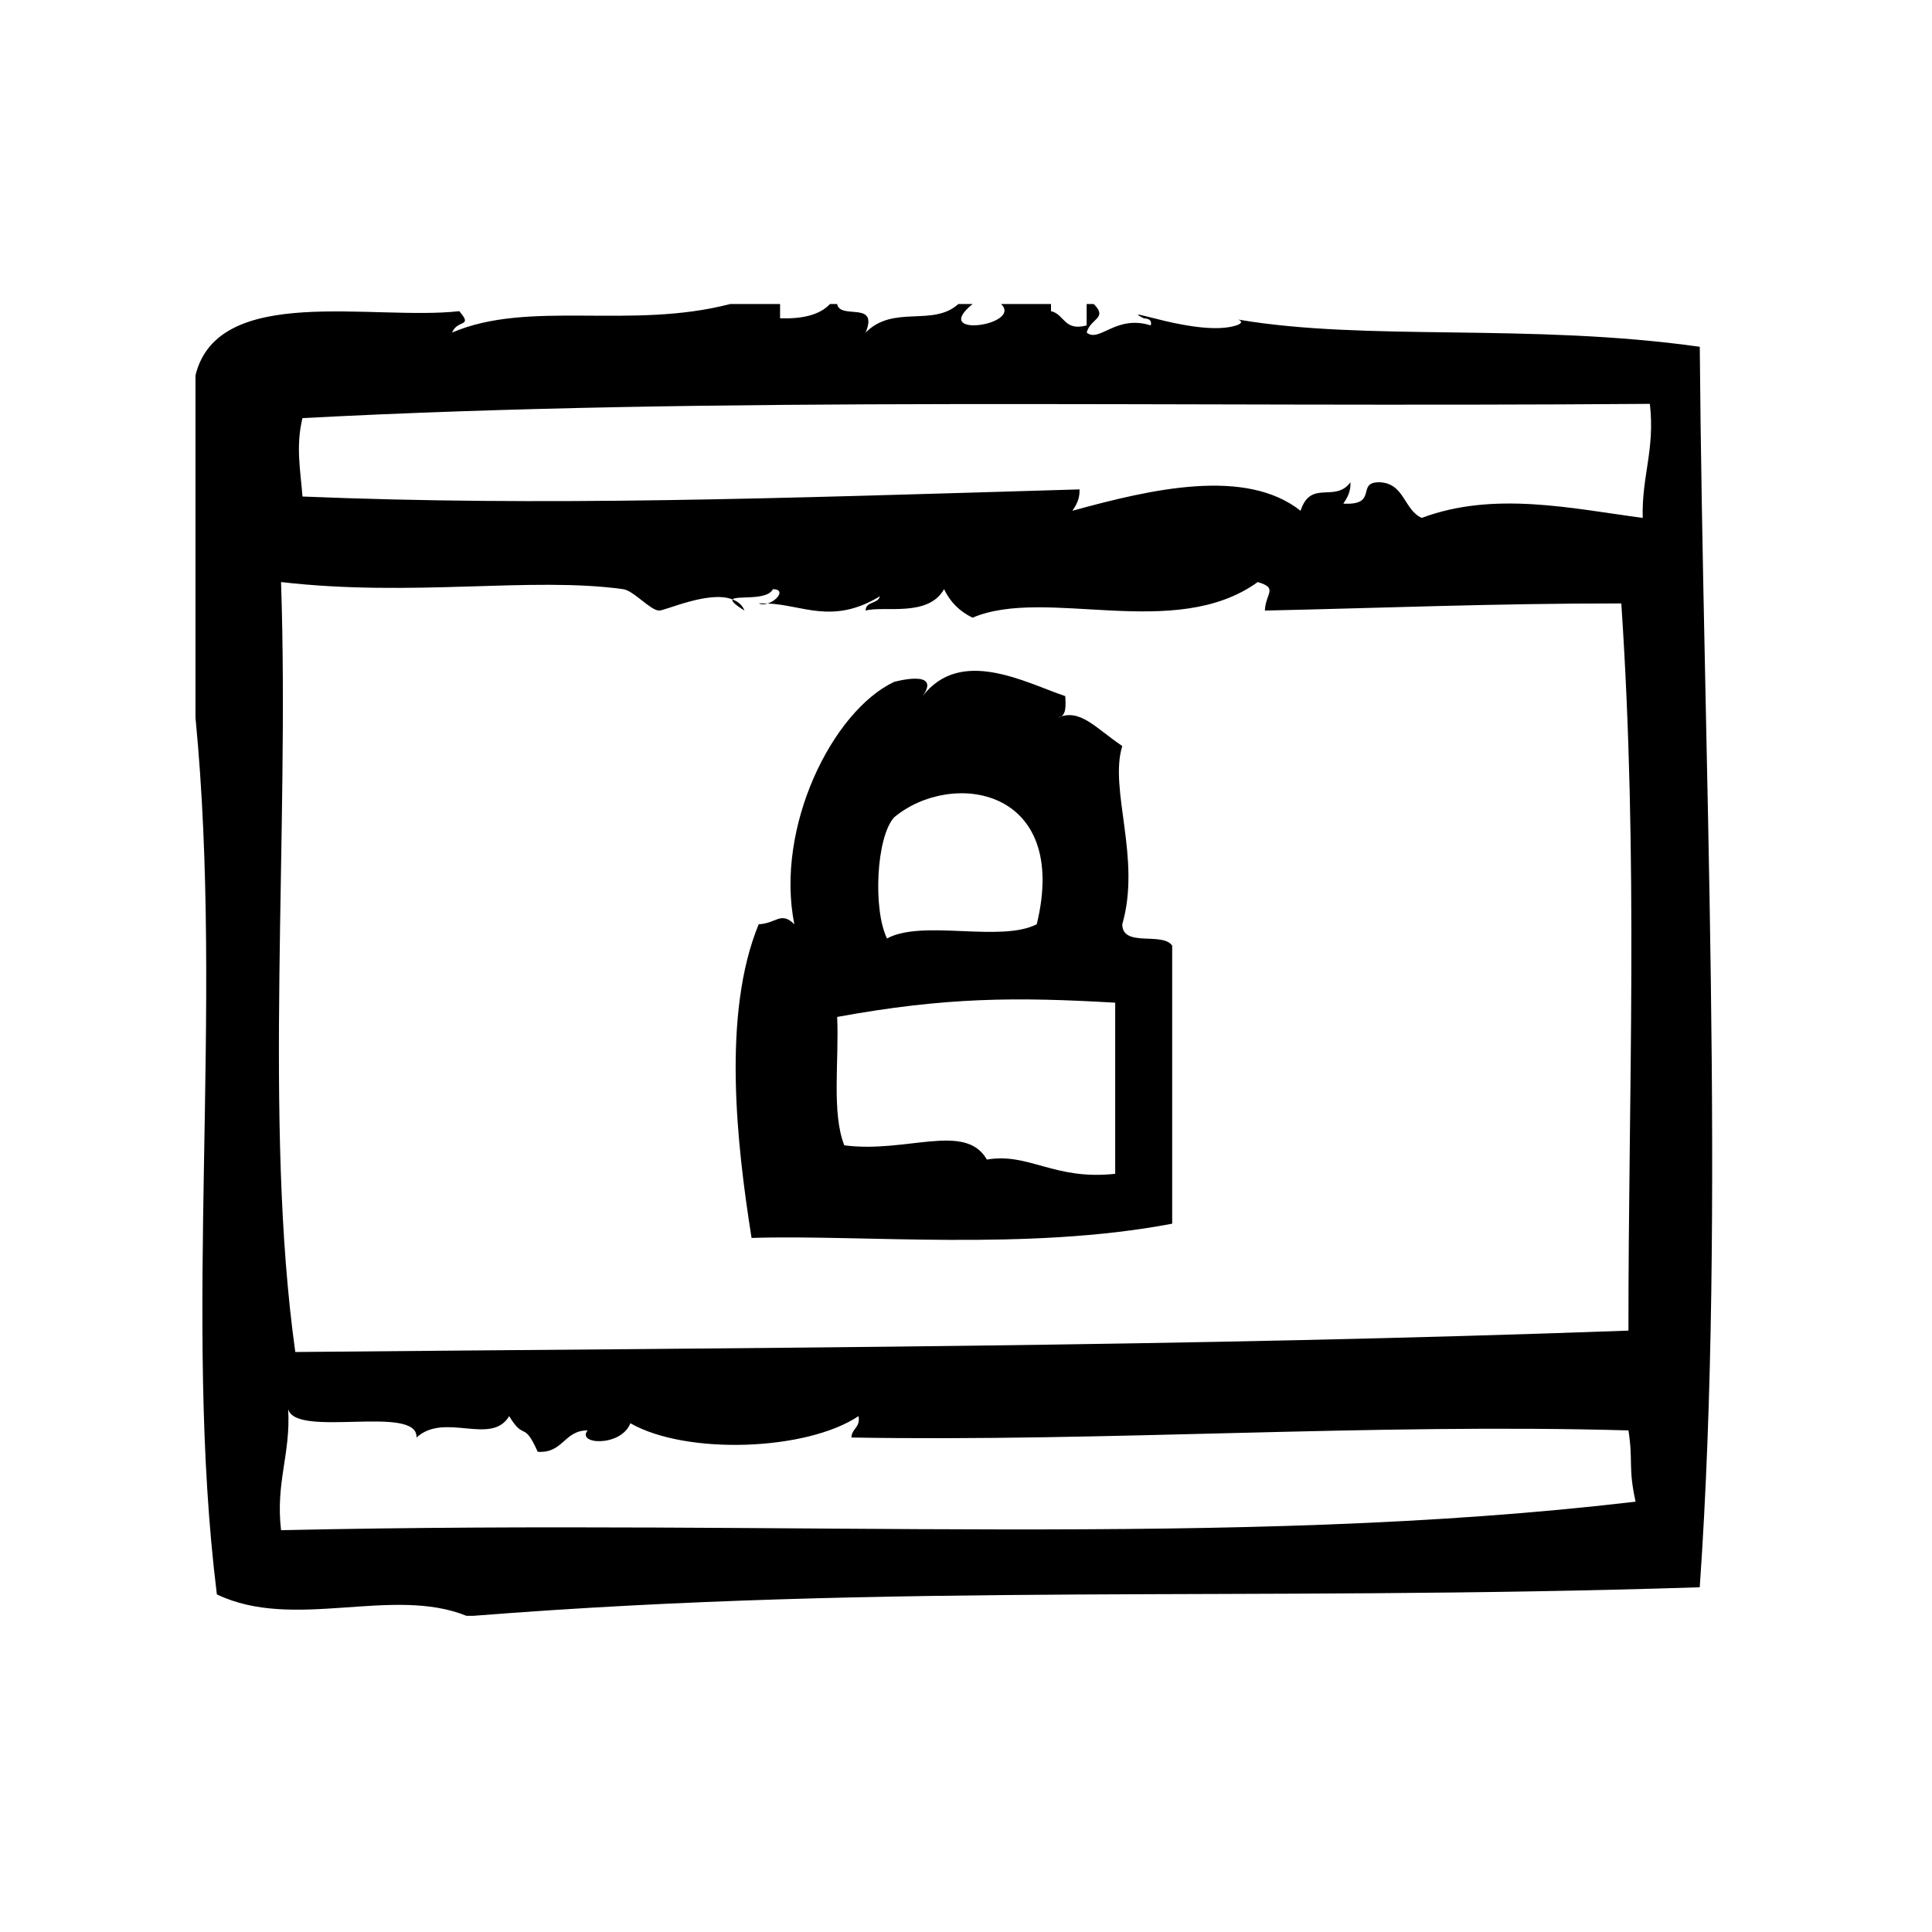 <?xml version="1.0" encoding="UTF-8"?>
<!-- Uploaded to: ICON Repo, www.svgrepo.com, Generator: ICON Repo Mixer Tools -->
<svg fill="#000000" width="800px" height="800px" version="1.1" viewBox="144 144 512 512" xmlns="http://www.w3.org/2000/svg">
 <g fill-rule="evenodd">
  <path d="m347.42 303.94c-0.781-0.023-1.551-0.078-2.356-0.023 0.727 0.32 1.559 0.266 2.356 0.023z"/>
  <path d="m341.29 305.8c-0.598-1.543-1.77-2.379-3.133-2.938-0.309 0.441 0.449 1.27 3.133 2.938z"/>
  <path d="m594.45 235.9c-45.004-6.336-88.199-1.379-122.36-7.219 0.984 0.355 1.324 0.953-0.441 1.559-10.141 3.227-31.977-5.707-24.562-1.891 1.148 0.109 2.234 0.285 1.891 1.891-9.266-2.938-13.641 4.691-17.004 1.891 1.055-3.848 5.684-3.707 1.891-7.559h-1.891v5.668c-6.031 1.621-5.84-2.977-9.445-3.777v-1.891h-13.227c5.801 5.582-18.926 9.242-7.559 0h-3.777c-6.762 6.125-17.184 0.094-24.562 7.559 3.519-8.551-6.793-3.281-7.559-7.559h-1.891c-2.746 2.922-7.367 3.969-13.227 3.777v-3.777h-13.227c-26.363 6.863-53.34-1.188-73.684 7.559 1.418-3.566 5.637-1.316 1.891-5.668-22.797 2.59-63.945-7.438-69.902 17.004v90.688c7.59 78.383-3.457 158.75 5.668 232.38 20.402 9.777 46.414-2.297 66.125 5.668h1.891c112.14-8.832 204.6-3.684 324.96-7.559 6.957-99.727 0.875-219.99 0.008-328.75zm-375.97 62.348c34.855 4.047 66.395-1.504 90.688 1.891 2.746 0.387 7.102 5.535 9.445 5.668 1.582 0.094 13.43-5.449 19.531-2.938 0.797-1.148 9.055 0.434 10.691-2.731 3.402 0.016 1.188 3.008-1.426 3.801 9.195 0.309 17.215 5.715 29.766-1.914-0.473 2.055-3.754 1.281-3.777 3.777 4.879-1.332 16.562 1.867 20.781-5.668 1.637 3.41 4.148 5.918 7.559 7.559 19.469-8.297 53.656 6.398 75.57-9.445 5.496 1.645 2.133 2.824 1.891 7.559 30.238-0.652 61.023-1.922 94.465-1.891 4.598 68.723 1.852 129.82 1.891 192.71-117.11 4.25-228.66 4.512-353.3 5.668-8.492-60.781-1.484-137.05-3.777-204.04zm0 251.27c-1.473-12.809 2.582-20.09 1.891-32.117 1.914 7.848 34.48-1.348 34.008 7.559 7.43-6.84 19.805 2.289 24.562-5.668 4.094 6.777 3.769 0.977 7.559 9.445 6.777 0.48 6.918-5.676 13.227-5.668-3.055 3.762 8.824 4.465 11.336-1.891 14.762 8.438 46.633 7.352 60.457-1.891 0.535 3.055-1.785 3.25-1.891 5.668 67.078 1.18 137.99-3.801 205.93-1.883 1.301 8.406-0.133 9.754 1.891 18.887-106.89 12.59-221.19 4.496-358.97 7.559zm360.86-268.27c-18.789-2.481-39.43-7.164-58.559 0-4.793-2.133-4.559-9.305-11.336-9.445-6.141 0-0.07 6.148-9.445 5.668 1-1.52 1.977-3.07 1.891-5.668-4.133 5.574-10.492-0.867-13.227 7.559-14.539-11.5-39.445-5.801-60.465 0 1.008-1.52 1.977-3.07 1.891-5.668-82.719 2.457-141.52 4.512-205.93 1.891-0.52-6.871-1.828-13.352 0-20.781 110.82-5.863 227.5-2.785 357.07-3.777 1.406 12.102-2.207 19.191-1.891 30.223z"/>
  <path d="m454.64 468.29v-73.684c-2.543-3.754-13.195 0.598-13.227-5.668 5.07-17.477-3.566-35.73 0-47.23-7.25-4.922-11.156-10.004-17.004-7.559 2.195-0.324 2.055-2.984 1.891-5.668-10.699-3.629-27.703-13.082-37.785 0 5.148-7.297-7.574-3.769-7.559-3.777-16.414 7.769-31.59 38.598-26.449 64.234-3.598-3.543-4.746-0.203-9.445 0-9.762 23.703-5.816 58.387-1.891 83.129 29.34-0.938 72.891 3.559 111.47-3.777zm-73.672-107.7c15.199-12.668 46.617-7.996 37.785 28.34-9.555 4.93-30.324-1.348-39.684 3.777-3.723-7.562-2.914-26.793 1.898-32.117zm-15.113 52.91c28.82-5.273 47.5-5.297 73.684-3.777v45.344c-16.176 1.785-22.828-5.676-34.008-3.769-5.723-10.004-21.293-1.605-37.785-3.777-3.41-8.586-1.348-22.605-1.891-34.02z"/>
 </g>
</svg>